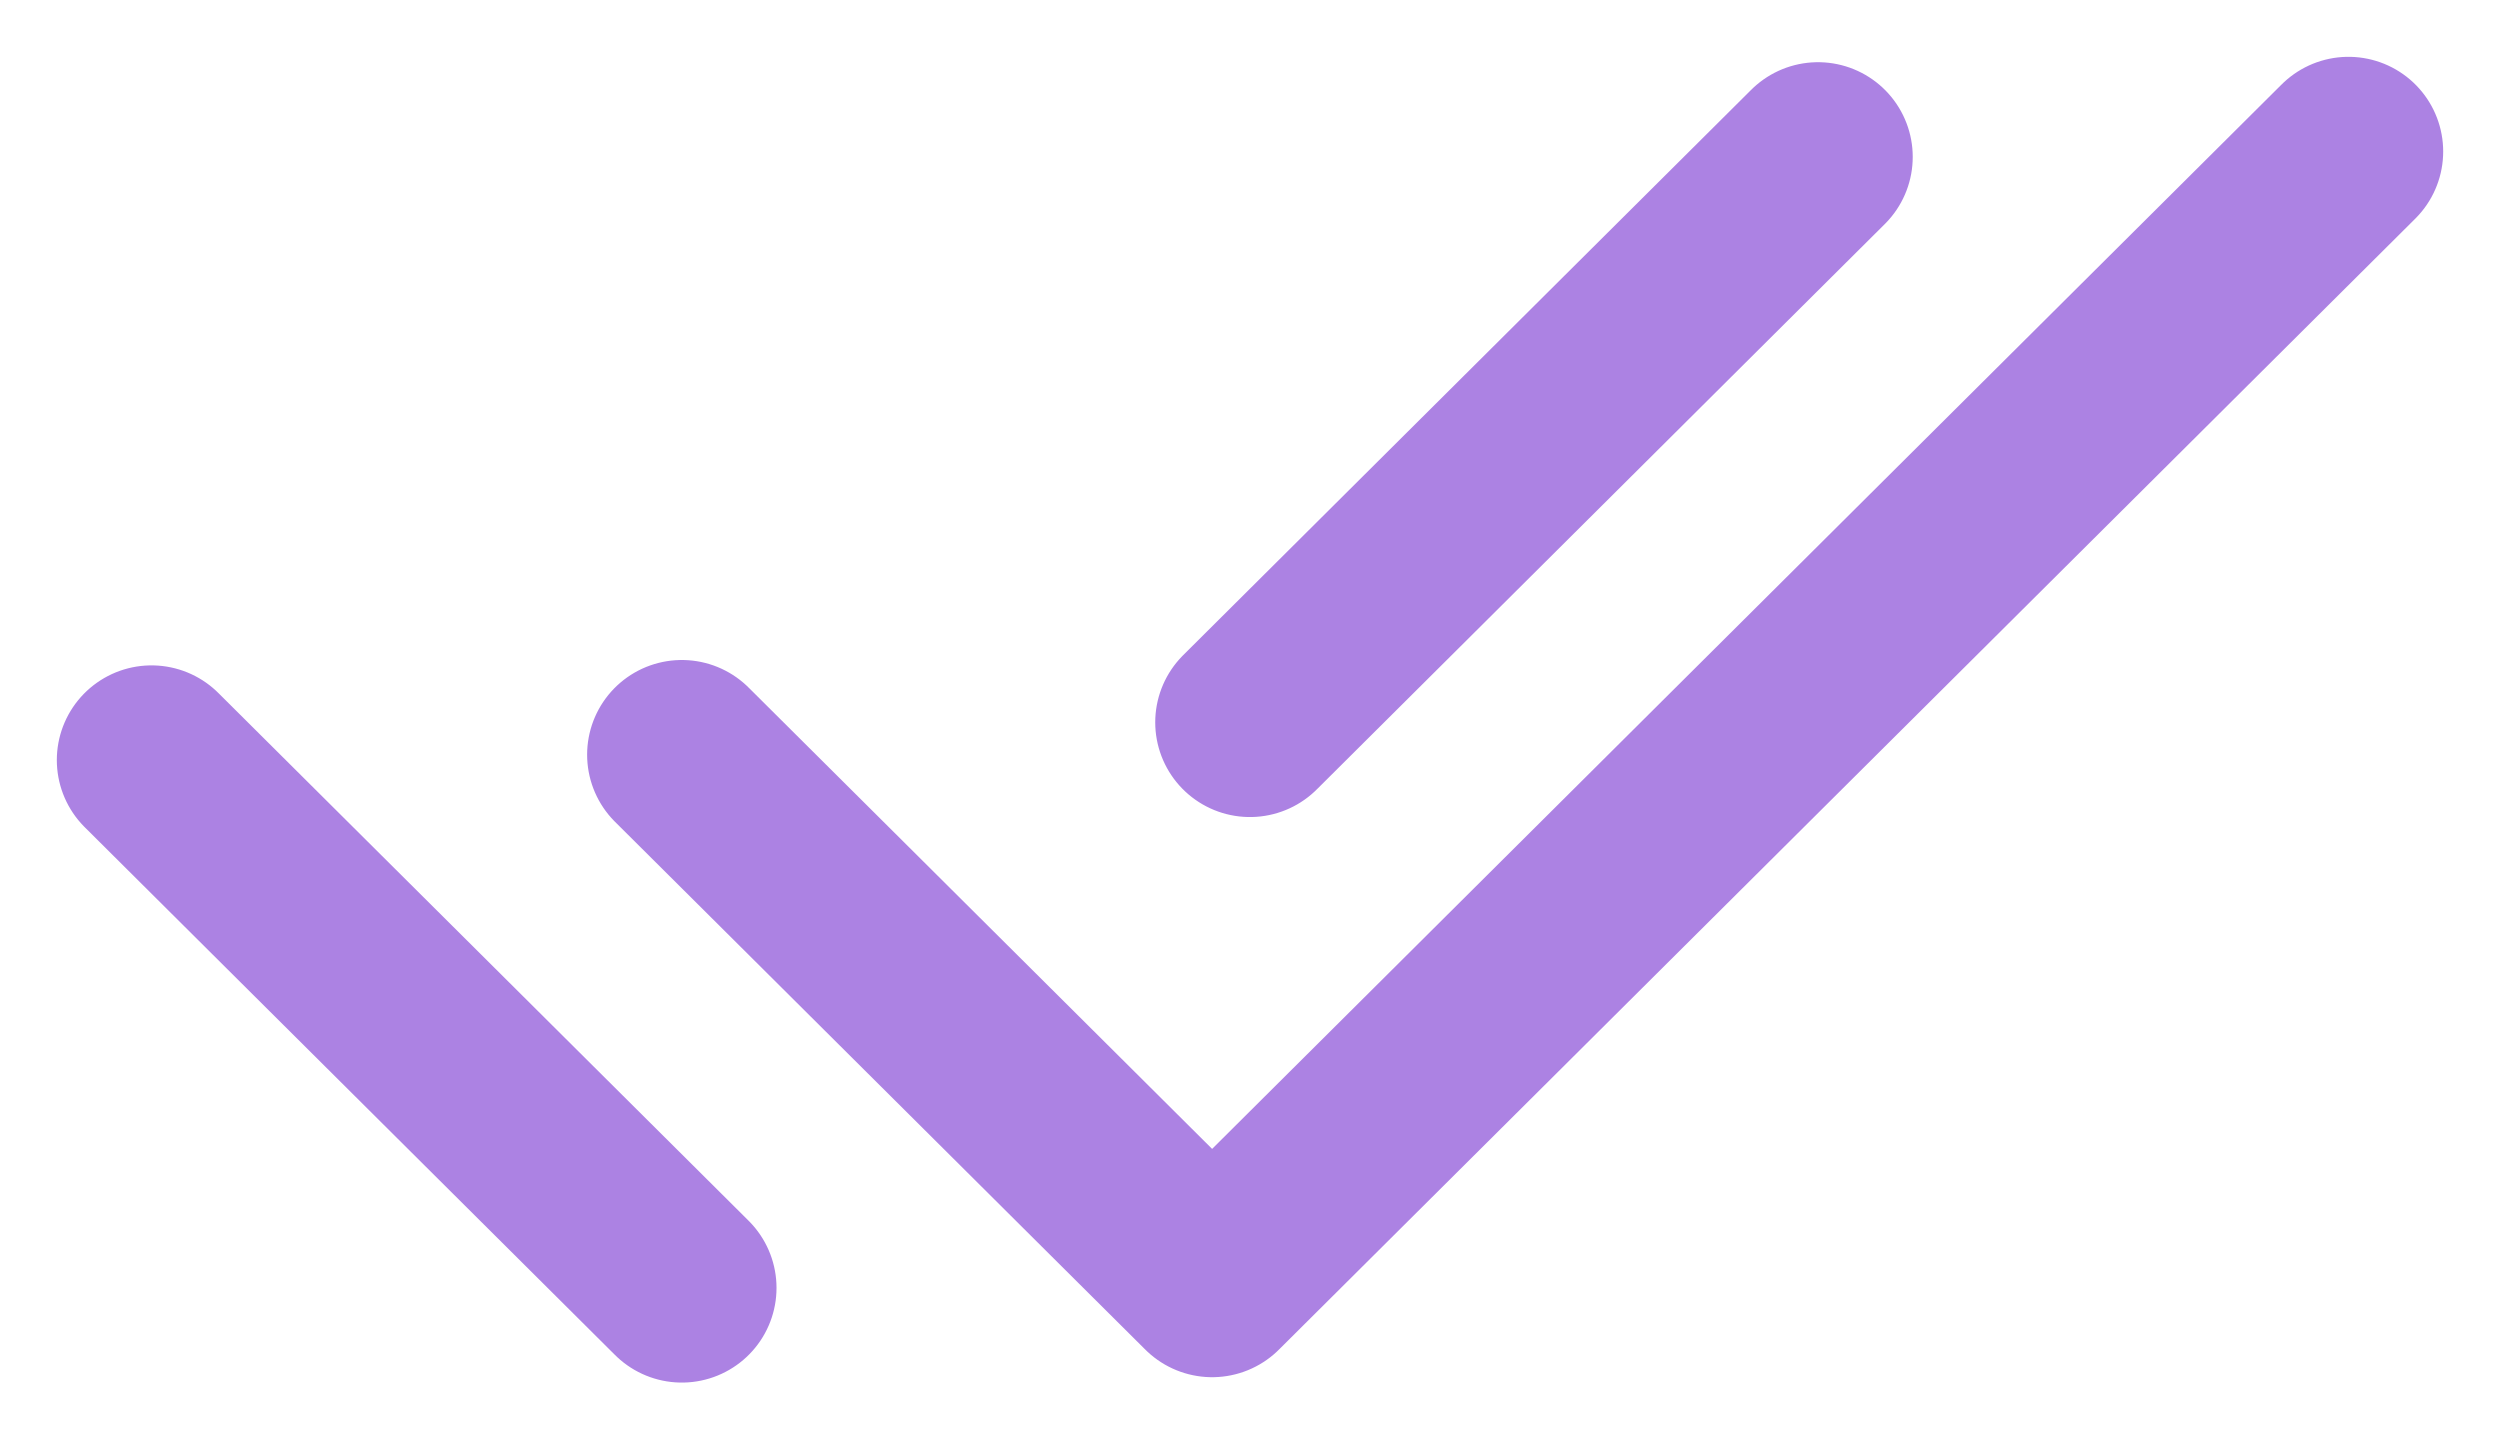 <svg width="33" height="19" viewBox="0 0 33 19" fill="none" xmlns="http://www.w3.org/2000/svg">
<path d="M9 9.962L16 16.929L31 2M2 10.033L9 17M23.998 2.071L16.499 9.535" stroke="#AC82E3" stroke-width="2.5" stroke-linecap="round" stroke-linejoin="round"/>
</svg>
